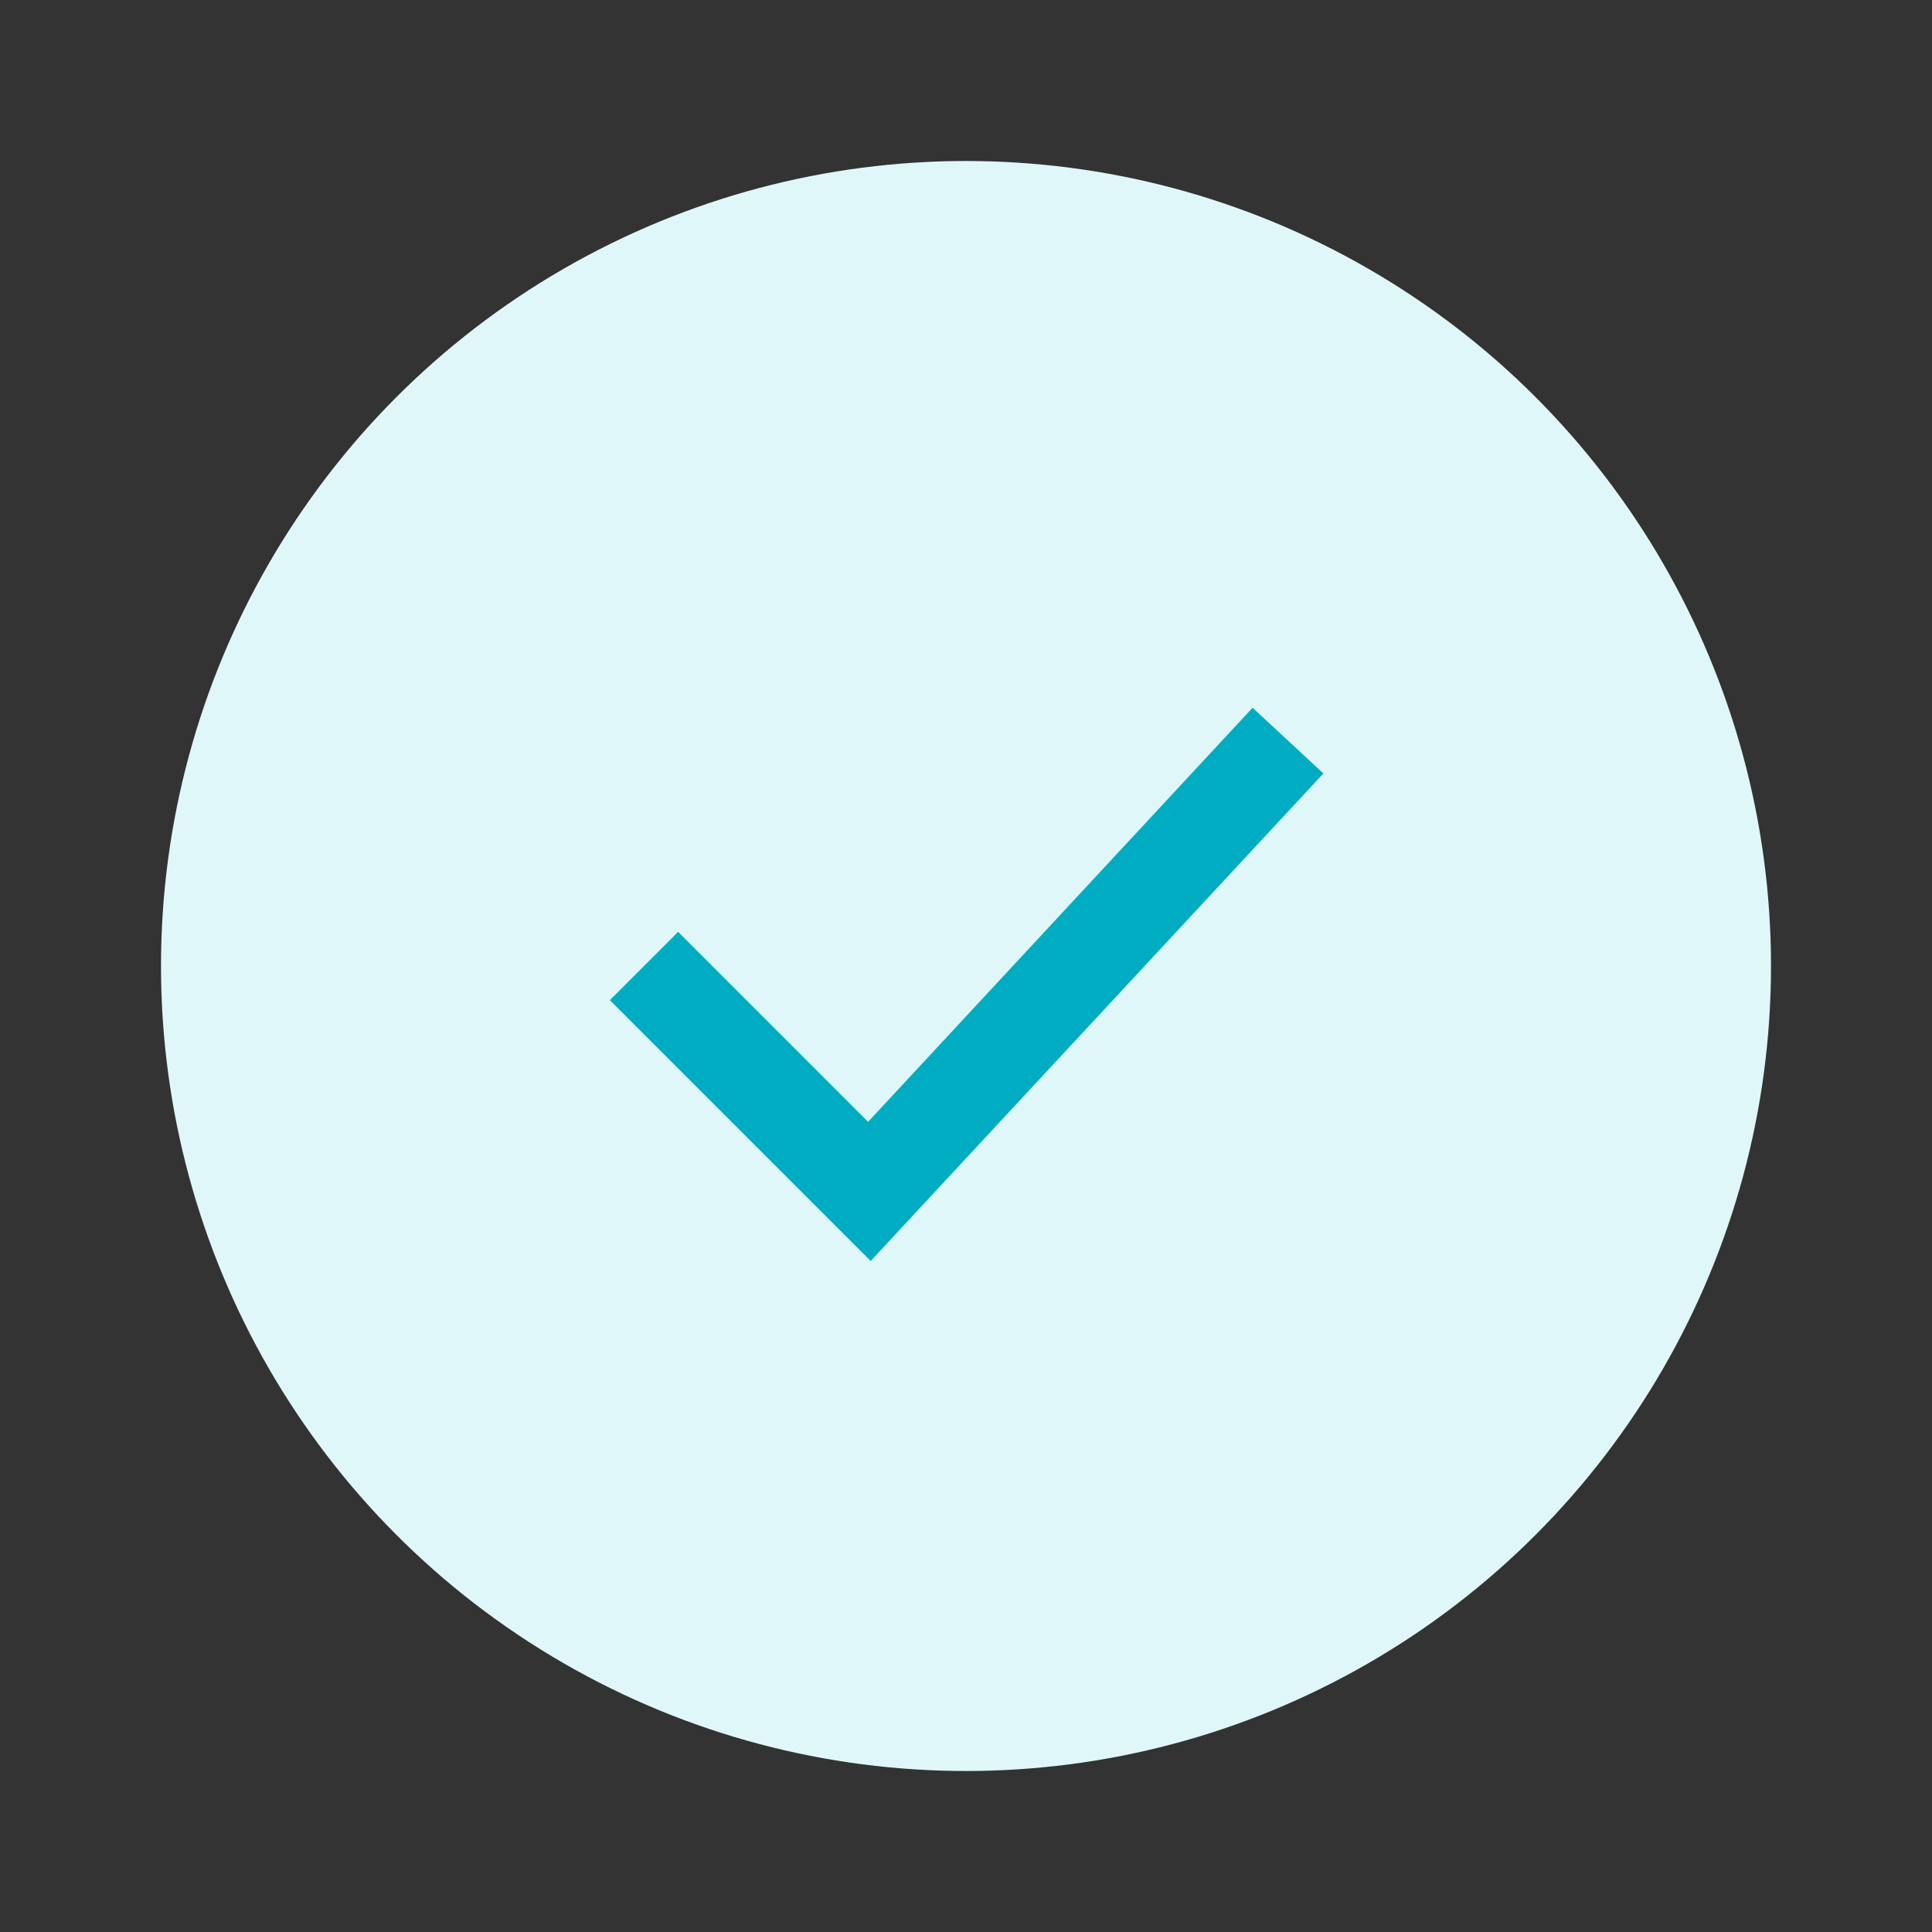 <?xml version="1.0" encoding="UTF-8"?>
<svg width="60" height="60" viewBox="0 0 60 60" xmlns="http://www.w3.org/2000/svg">
  <rect x="0" y="0" width="60" height="60" fill="#333333" stroke="none"/>
  <circle cx="30" cy="30" r="25" fill="#e0f7fa" />
  <path d="M20,30 L27,37 L40,23" stroke="#00acc1" stroke-width="3" fill="none" />
</svg>